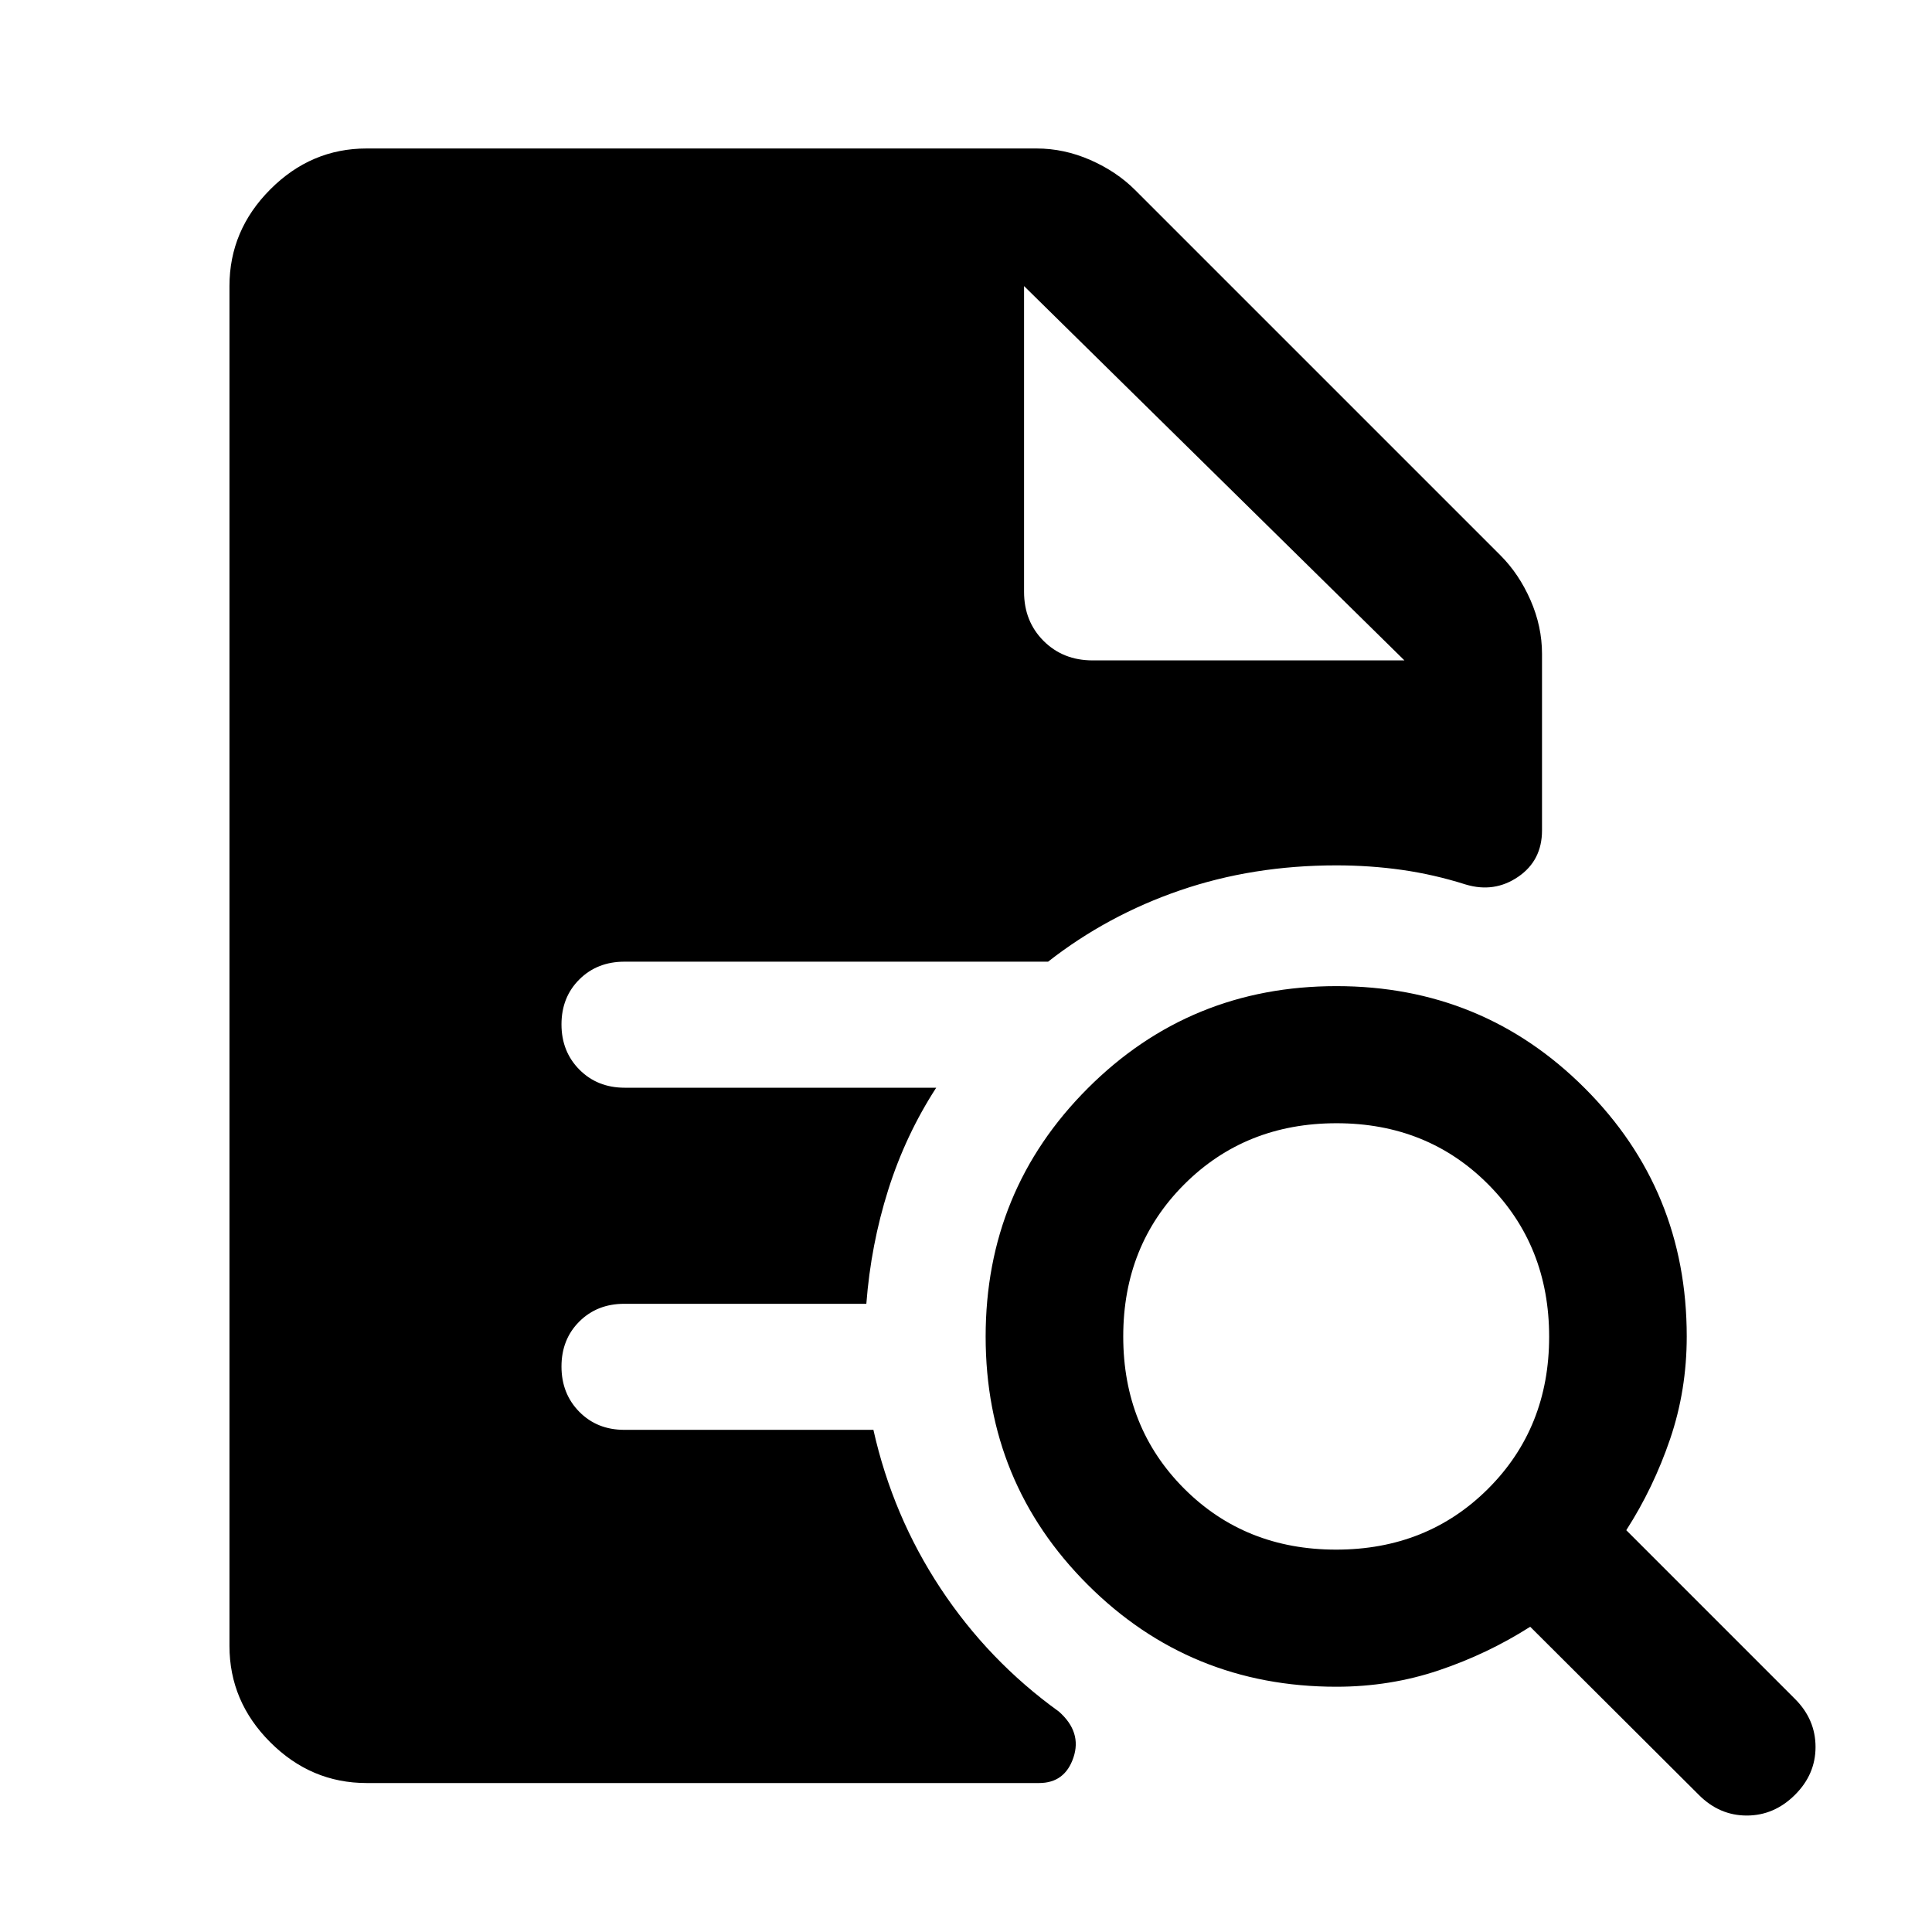 <svg xmlns="http://www.w3.org/2000/svg" width="48" height="48" viewBox="0 -960 960 960"><path d="M663.92-190q45.23 0 75.54-30.28 30.3-30.28 30.3-75.51 0-45.23-30.23-75.66-30.24-30.42-75.41-30.42-45.27 0-75.63 30.33-30.36 30.33-30.36 75.63t30.28 75.61q30.28 30.3 75.51 30.3ZM891.83-68.07q-10.3 10.2-23.87 10.2t-23.76-10.2l-83.85-83.6q-21.24 13.52-45.43 21.66t-50.85 8.14q-72.8 0-123.55-50.66-50.76-50.66-50.76-123.32t50.76-123.4Q591.27-470 664.07-470q72.69 0 123.37 50.69 50.69 50.68 50.69 123.38 0 26.73-8.26 50.98-8.26 24.25-21.78 45.3l83.84 83.85q10.2 10.19 10.2 23.87 0 13.67-10.3 23.86Zm-709.68-5.95q-27.6 0-47.86-20.27-20.27-20.26-20.27-47.86v-675.7q0-27.7 20.27-48.03 20.26-20.34 47.86-20.34h332.89q13.7 0 26.75 5.72 13.04 5.72 22.23 14.91l181.57 181.57q9.19 9.19 14.91 22.23 5.72 13.05 5.72 26.75v87.65q0 14.97-11.84 23.06-11.84 8.09-26.03 3.85-15.79-5-31.66-7.26-15.86-2.26-32.72-2.26-41.43 0-77.57 12.4-36.14 12.4-65.61 35.45H310.32q-13.6 0-22.46 8.84-8.86 8.83-8.86 22.33 0 13.5 8.91 22.48 8.92 8.98 22.52 8.98H465.2q-15.24 23.52-23.86 50.8-8.62 27.29-10.86 56.57H310.2q-13.51 0-22.36 8.84-8.84 8.83-8.84 22.33 0 13.5 8.84 22.48 8.85 8.98 22.36 8.98h123.79q9.58 42.76 33.36 78.76 23.78 36 58.82 61.24 11.48 10.15 7.22 22.82-4.26 12.68-17.09 12.68H182.15Zm326.7-743.83v151.94q0 14.67 9.69 24.37 9.7 9.69 24.37 9.69h154.94l-189-186 189 186-189-186Z"/></svg>